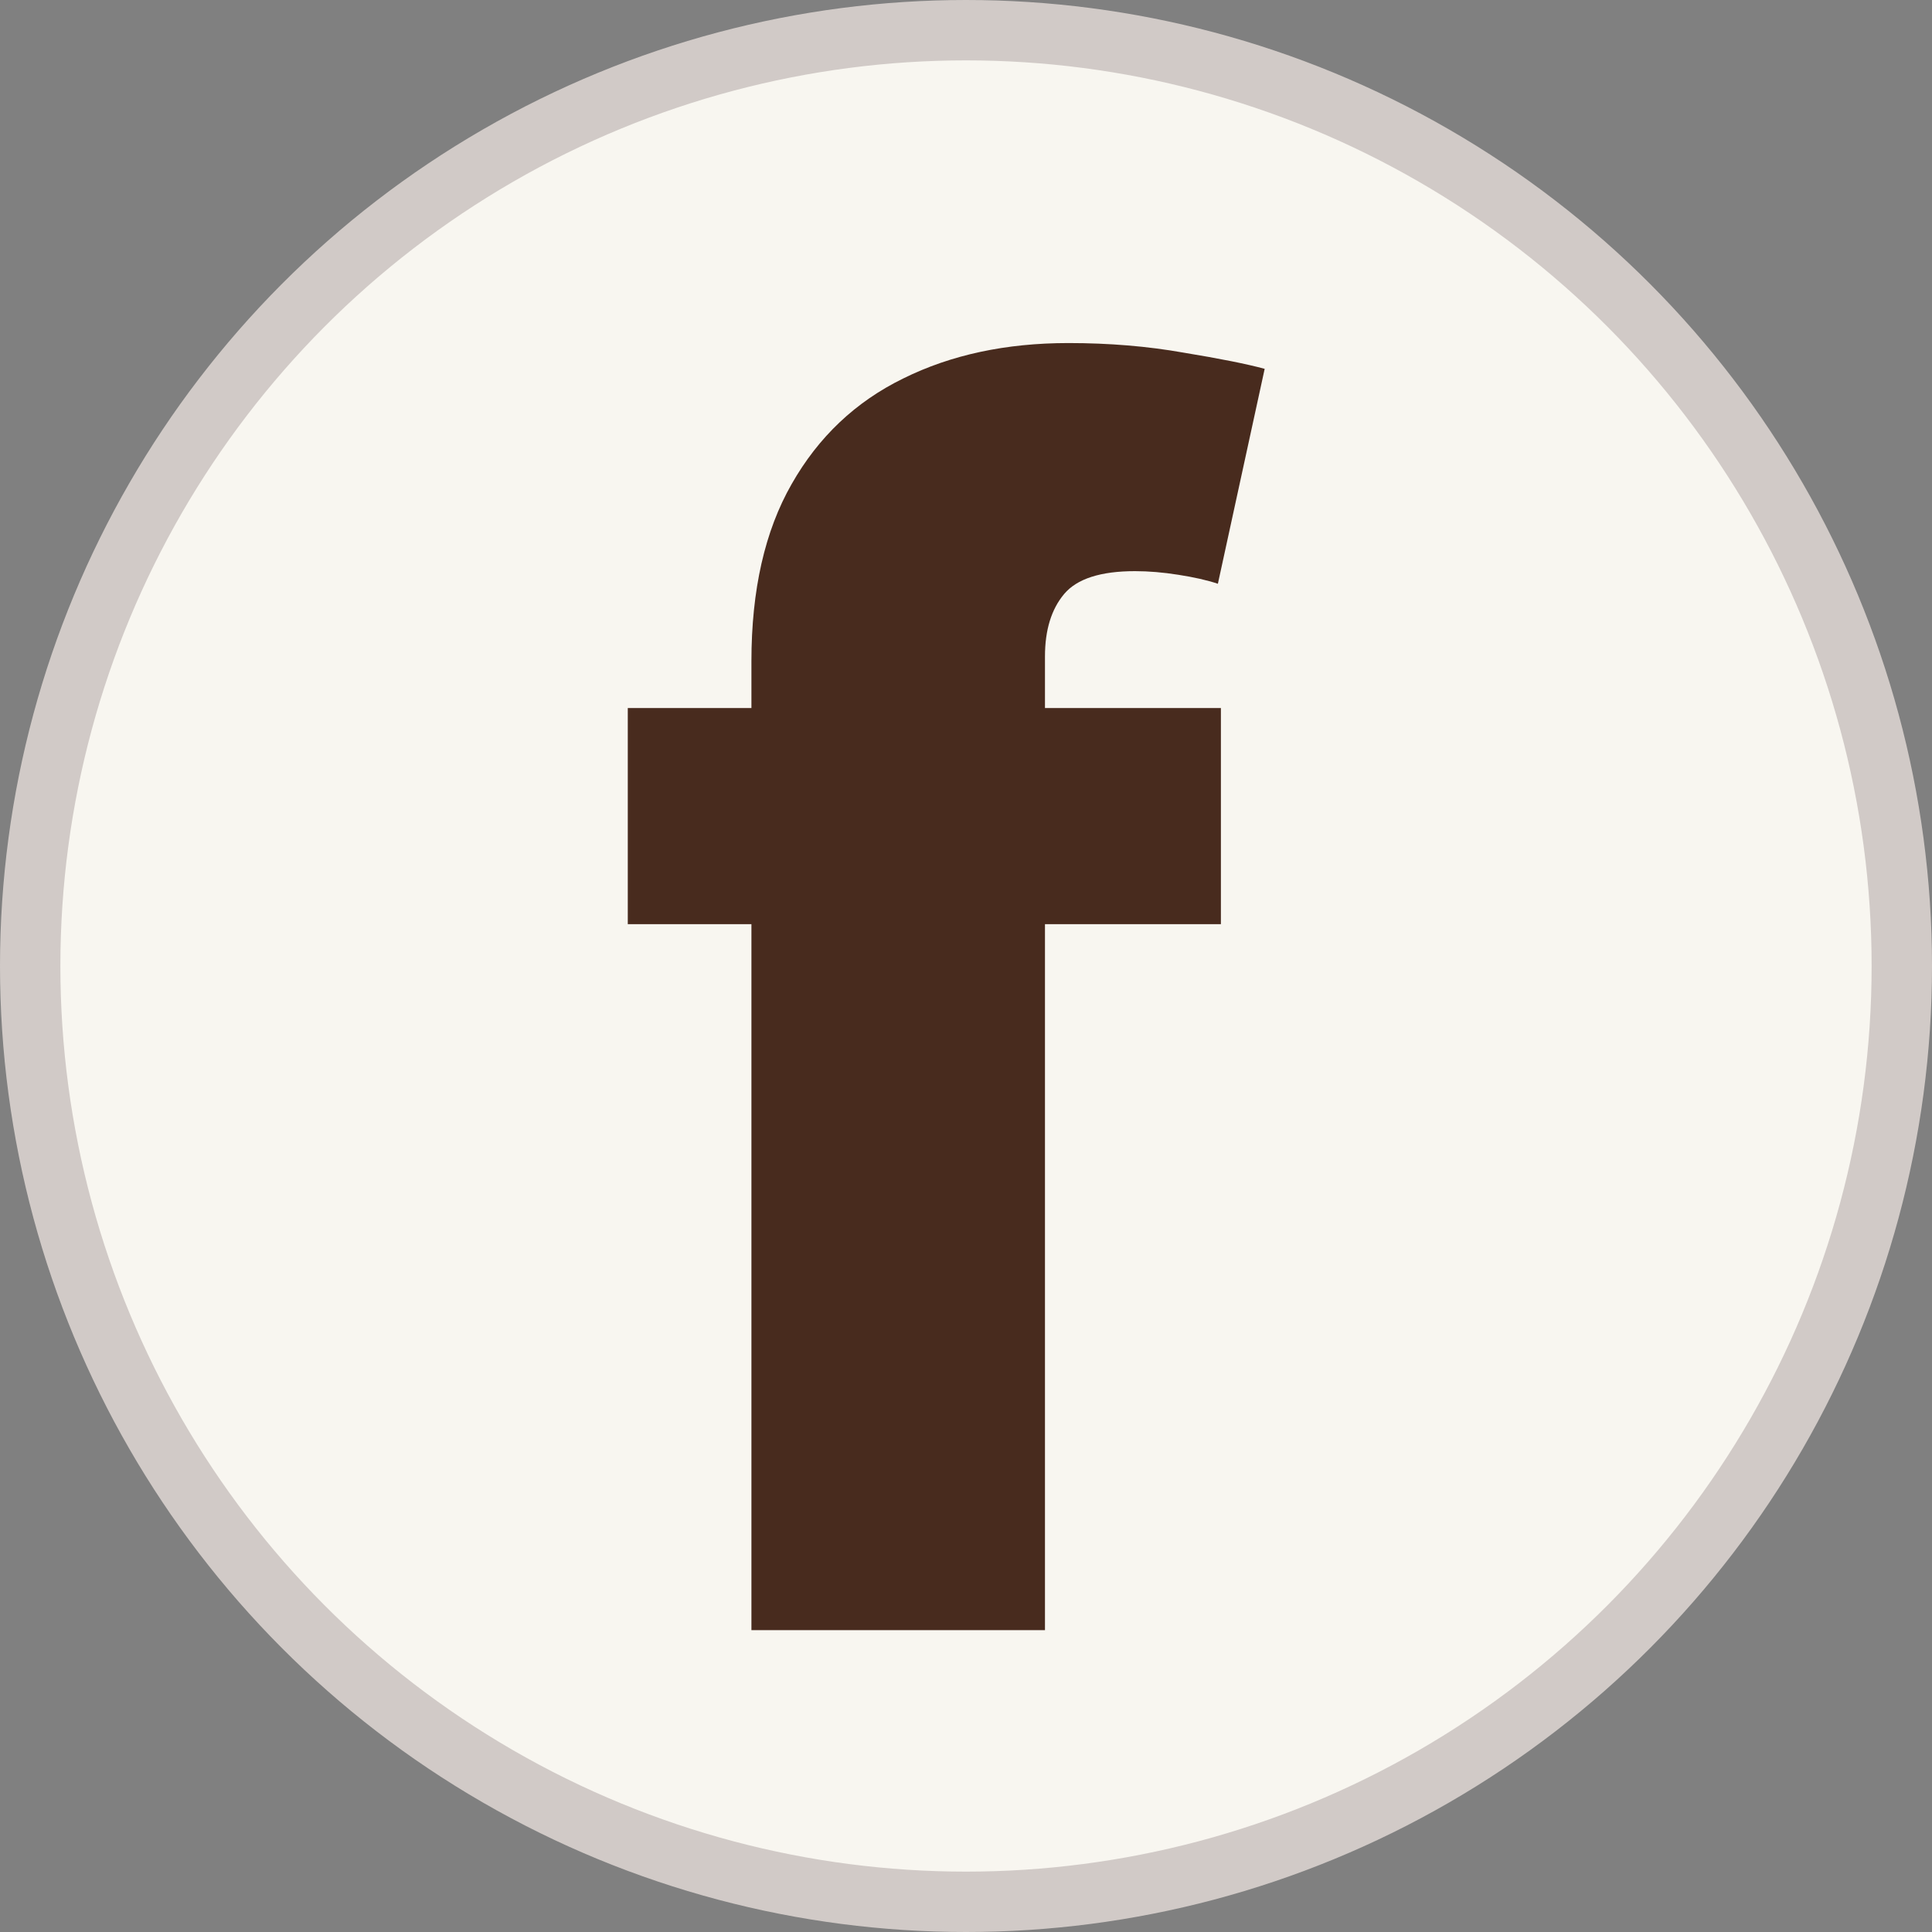 <svg width="32" height="32" viewBox="0 0 32 32" fill="none" xmlns="http://www.w3.org/2000/svg">
<rect x="0" y="0" width="32" height="32" fill="#808080" stroke="none"/>
<circle cx="16" cy="16" r="15.5" fill="#F8F6F0" stroke="#D1CAC7"/>
<path d="M20.222 11.727V15.307H10.398V11.727H20.222ZM12.446 27V10.952C12.446 9.772 12.668 8.794 13.112 8.018C13.556 7.236 14.173 6.653 14.962 6.268C15.751 5.877 16.662 5.682 17.696 5.682C18.372 5.682 19.009 5.735 19.605 5.841C20.208 5.94 20.656 6.03 20.947 6.109L20.172 9.669C19.993 9.609 19.774 9.56 19.516 9.52C19.264 9.48 19.025 9.46 18.8 9.46C18.23 9.46 17.838 9.586 17.626 9.838C17.414 10.09 17.308 10.435 17.308 10.872V27H12.446Z" fill="#482B1E"/>
</svg>
